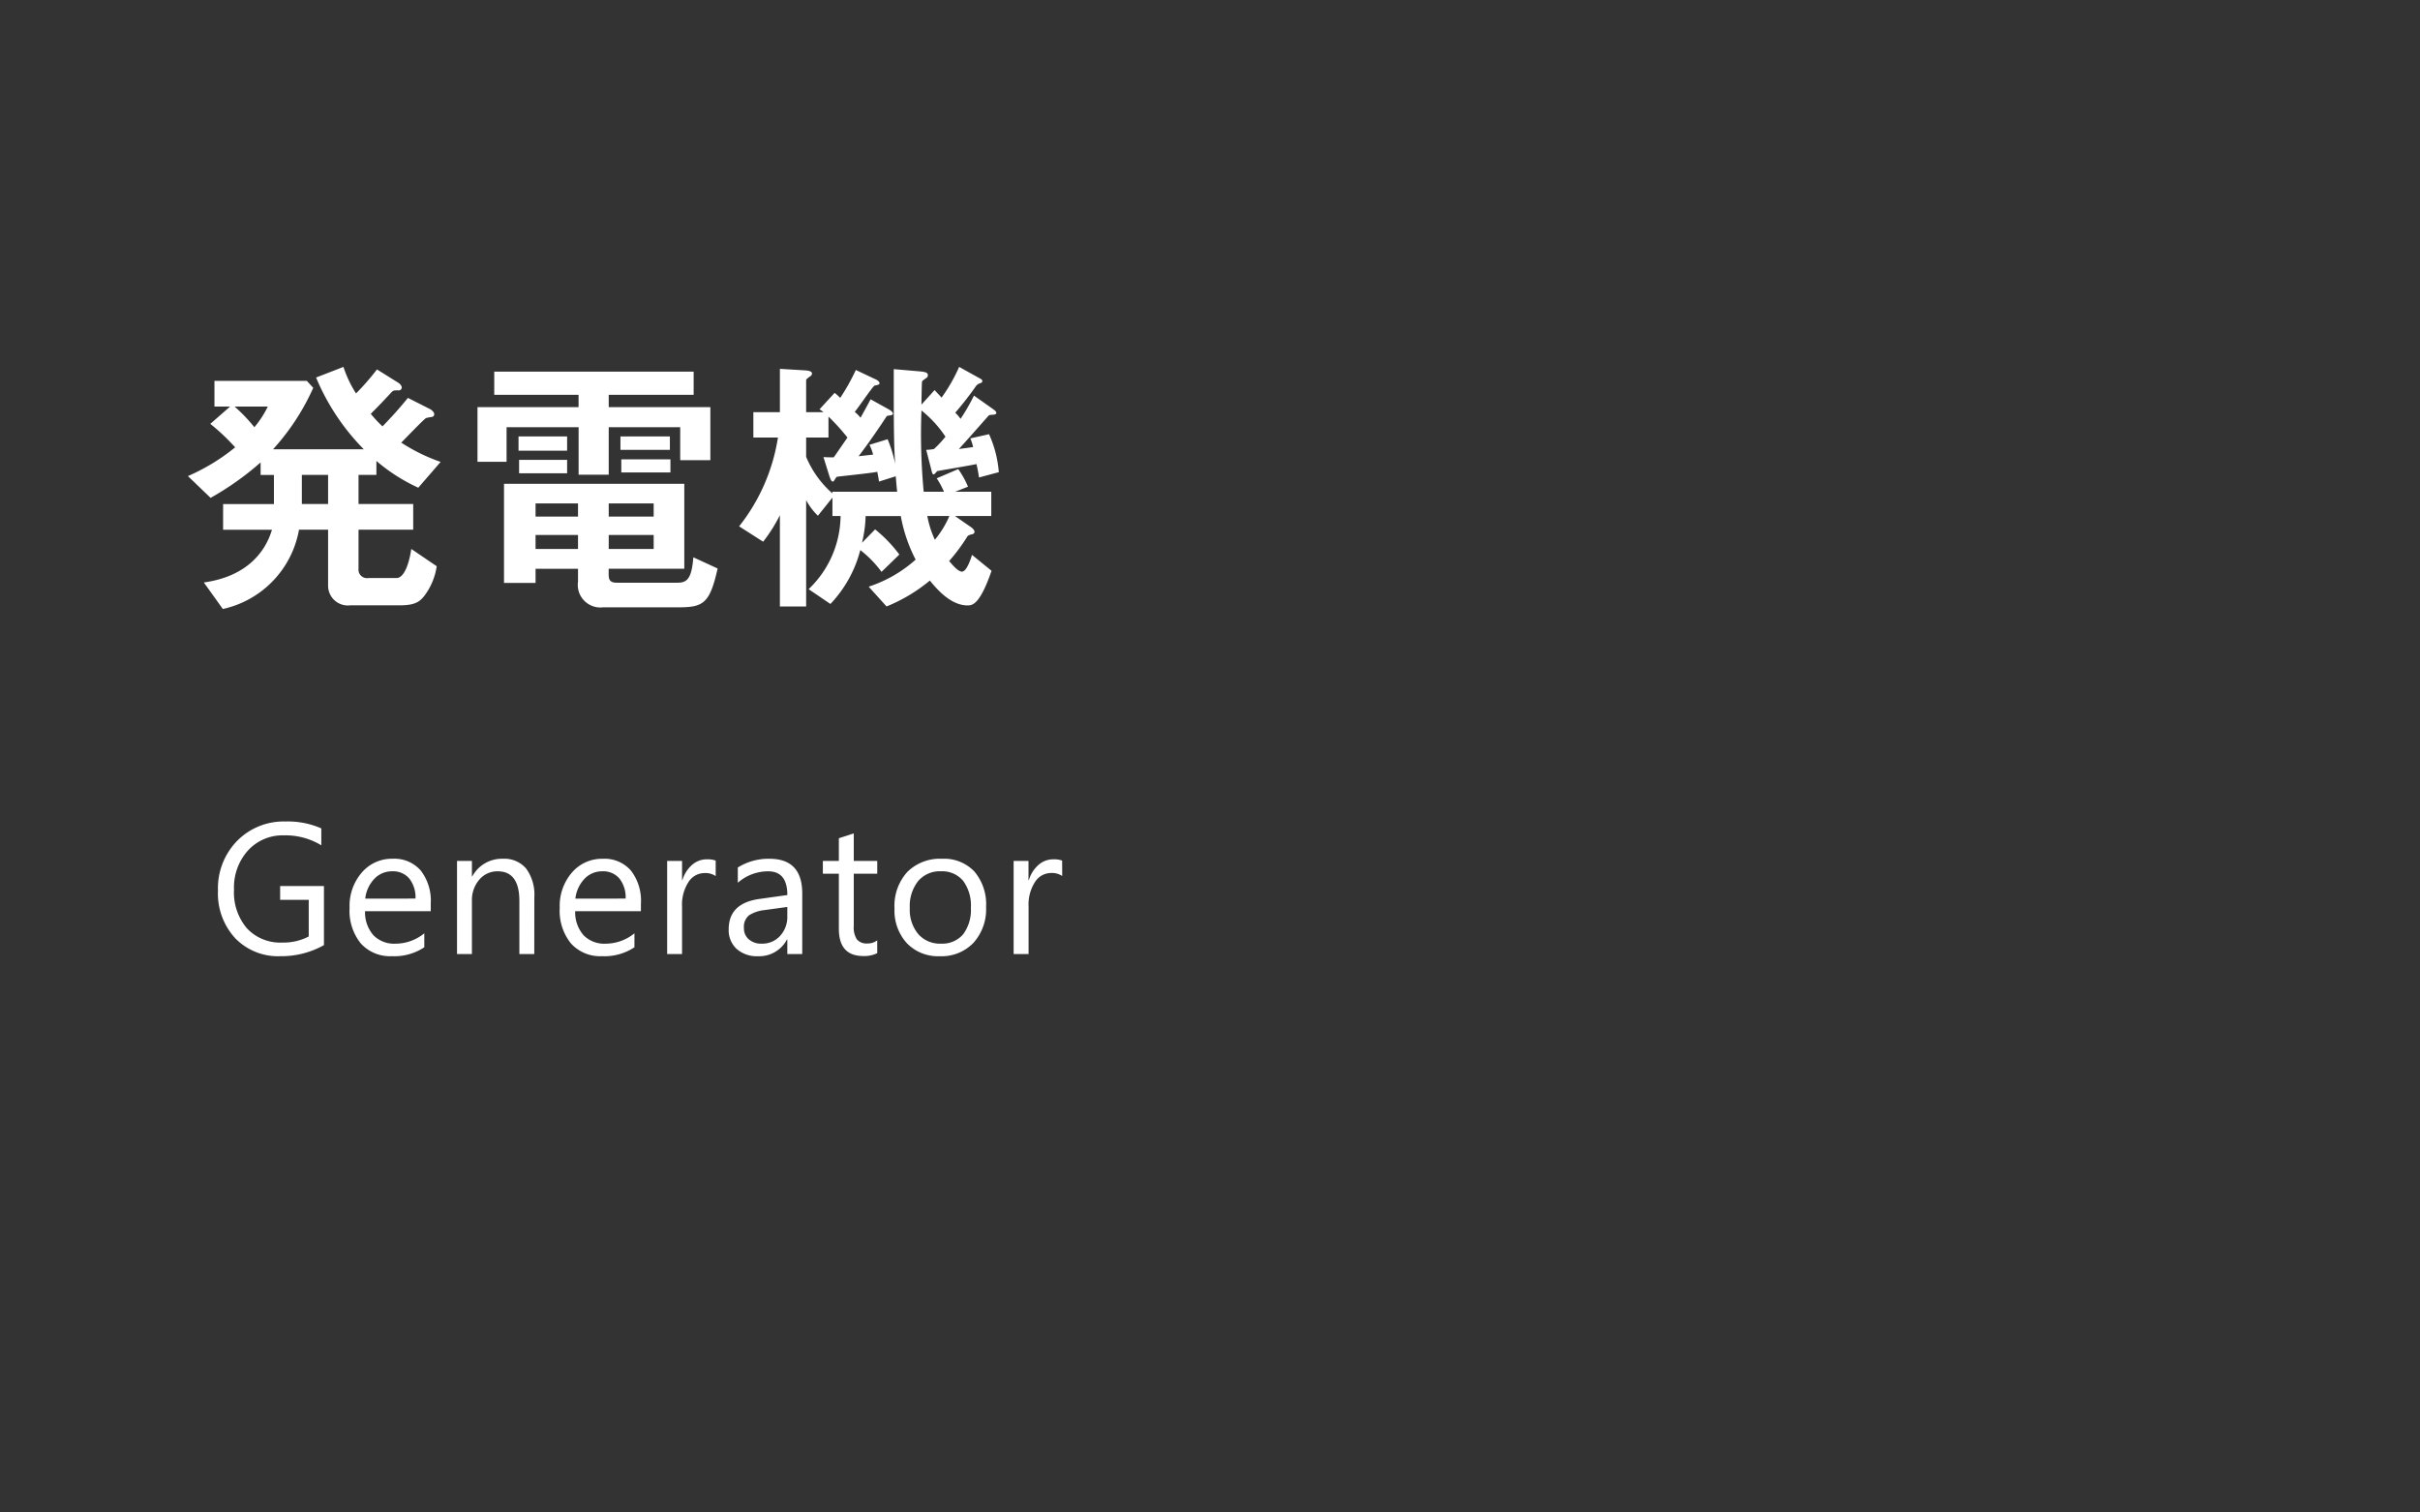 <svg xmlns="http://www.w3.org/2000/svg" width="208" height="130" viewBox="0 0 208 130">
  <rect x="0" y="0" width="208" height="130" fill="#333333" stroke="none"/>
  <g id="グループ_1422" data-name="グループ 1422" transform="translate(-616 -1210)">
    <path id="パス_746" data-name="パス 746" d="M9.844,16.234a7.492,7.492,0,0,1-3.75.953,5.124,5.124,0,0,1-3.879-1.547,5.674,5.674,0,0,1-1.48-4.094,5.826,5.826,0,0,1,1.645-4.27A5.606,5.606,0,0,1,6.547,5.609a7.093,7.093,0,0,1,3.07.594V7.656A5.9,5.9,0,0,0,6.4,6.8a4.021,4.021,0,0,0-3.086,1.3,4.743,4.743,0,0,0-1.2,3.359,4.746,4.746,0,0,0,1.117,3.34,3.916,3.916,0,0,0,3.031,1.215,4.684,4.684,0,0,0,2.273-.523V12.344H6.078V11.156H9.844Zm9.179-2.914H13.375a2.992,2.992,0,0,0,.719,2.063,2.478,2.478,0,0,0,1.891.727,3.931,3.931,0,0,0,2.484-.891v1.2a4.643,4.643,0,0,1-2.789.766,3.381,3.381,0,0,1-2.664-1.09,4.461,4.461,0,0,1-.969-3.066,4.375,4.375,0,0,1,1.059-3.043,3.394,3.394,0,0,1,2.629-1.176,3.008,3.008,0,0,1,2.43,1.016,4.234,4.234,0,0,1,.859,2.82Zm-1.312-1.086a2.607,2.607,0,0,0-.535-1.727,1.823,1.823,0,0,0-1.465-.617,2.07,2.07,0,0,0-1.539.648,2.943,2.943,0,0,0-.781,1.7ZM27.921,17H26.64V12.438q0-2.547-1.859-2.547a2.017,2.017,0,0,0-1.59.723,2.679,2.679,0,0,0-.629,1.824V17H21.281V9h1.281v1.328h.031a2.887,2.887,0,0,1,2.625-1.516,2.448,2.448,0,0,1,2.008.848,3.776,3.776,0,0,1,.7,2.449Zm9.164-3.68H31.437a2.992,2.992,0,0,0,.719,2.063,2.478,2.478,0,0,0,1.891.727,3.931,3.931,0,0,0,2.484-.891v1.2a4.643,4.643,0,0,1-2.789.766,3.381,3.381,0,0,1-2.664-1.09,4.461,4.461,0,0,1-.969-3.066,4.375,4.375,0,0,1,1.059-3.043A3.394,3.394,0,0,1,33.8,8.813a3.008,3.008,0,0,1,2.43,1.016,4.234,4.234,0,0,1,.859,2.82Zm-1.312-1.086a2.607,2.607,0,0,0-.535-1.727,1.823,1.823,0,0,0-1.465-.617,2.07,2.07,0,0,0-1.539.648,2.943,2.943,0,0,0-.781,1.7ZM43.514,10.3a1.567,1.567,0,0,0-.969-.258,1.635,1.635,0,0,0-1.371.773,3.576,3.576,0,0,0-.551,2.109V17H39.342V9h1.281v1.648h.031a2.794,2.794,0,0,1,.836-1.316,1.906,1.906,0,0,1,1.258-.473,2.092,2.092,0,0,1,.766.109ZM50.952,17H49.67V15.75h-.031a2.682,2.682,0,0,1-2.461,1.438,2.63,2.63,0,0,1-1.871-.633,2.192,2.192,0,0,1-.676-1.68q0-2.242,2.641-2.609l2.4-.336q0-2.039-1.648-2.039a3.938,3.938,0,0,0-2.609.984V9.563a4.958,4.958,0,0,1,2.719-.75q2.82,0,2.82,2.984ZM49.67,12.953l-1.93.266a3.133,3.133,0,0,0-1.344.441,1.273,1.273,0,0,0-.453,1.121,1.221,1.221,0,0,0,.418.957,1.615,1.615,0,0,0,1.113.371,2.056,2.056,0,0,0,1.574-.668,2.387,2.387,0,0,0,.621-1.691ZM57.4,16.922a2.47,2.47,0,0,1-1.2.25q-2.1,0-2.1-2.344V10.094H52.725V9H54.1V7.047l1.281-.414V9H57.4v1.094H55.381V14.6a1.869,1.869,0,0,0,.273,1.148,1.091,1.091,0,0,0,.906.344,1.347,1.347,0,0,0,.836-.266Zm5.375.266a3.711,3.711,0,0,1-2.832-1.121,4.153,4.153,0,0,1-1.059-2.973,4.326,4.326,0,0,1,1.1-3.148,3.96,3.96,0,0,1,2.977-1.133,3.588,3.588,0,0,1,2.793,1.1,4.368,4.368,0,0,1,1,3.055,4.3,4.3,0,0,1-1.082,3.066A3.791,3.791,0,0,1,62.771,17.188Zm.094-7.3a2.437,2.437,0,0,0-1.953.84,3.449,3.449,0,0,0-.719,2.316,3.262,3.262,0,0,0,.727,2.242,2.469,2.469,0,0,0,1.945.82,2.342,2.342,0,0,0,1.91-.8,3.492,3.492,0,0,0,.668-2.289,3.552,3.552,0,0,0-.668-2.312A2.332,2.332,0,0,0,62.865,9.891Zm10.429.406a1.567,1.567,0,0,0-.969-.258,1.635,1.635,0,0,0-1.371.773,3.576,3.576,0,0,0-.551,2.109V17H69.122V9H70.4v1.648h.031a2.793,2.793,0,0,1,.836-1.316,1.906,1.906,0,0,1,1.258-.473,2.092,2.092,0,0,1,.766.109Z" transform="translate(634 1275)" fill="#fff"/>
    <path id="パス_745" data-name="パス 745" d="M22.872-11.3a15.314,15.314,0,0,1-3.384-1.656c.336-.336,1.992-2.064,2.136-2.112a4.07,4.07,0,0,1,.528-.1.231.231,0,0,0,.168-.24c0-.216-.336-.432-.36-.432l-1.9-.96c-.744.912-1.3,1.536-2.184,2.448a10.368,10.368,0,0,1-1.008-1.08c.432-.432.864-.864,1.776-1.848.168-.168.192-.168.6-.168a.252.252,0,0,0,.288-.24c0-.192-.216-.36-.288-.408L17.4-19.248a20.731,20.731,0,0,1-1.8,2.064,9.926,9.926,0,0,1-1.08-2.28l-2.352.912a19.35,19.35,0,0,0,4.1,6.168h-7.8a19.891,19.891,0,0,0,3.456-5.28l-.552-.6H3.432v2.208H4.776l-1.7,1.488a18.164,18.164,0,0,1,2.136,2.016A17.358,17.358,0,0,1,1.152-10.08L3.1-8.208a24.756,24.756,0,0,0,4.3-3.048v1.08H8.544v2.5H4.176v2.208h4.2C7.824-3.624,6.288-1.464,2.52-.936l1.632,2.28A8.5,8.5,0,0,0,10.7-5.472h2.5v4.8a1.7,1.7,0,0,0,1.92,1.7h4.248c1.3,0,1.7-.312,2.088-.792a5.562,5.562,0,0,0,1.08-2.568L20.352-3.816c-.24,1.584-.72,2.5-1.272,2.5H16.656a.732.732,0,0,1-.84-.816V-5.472h4.7V-7.68h-4.7v-2.5h1.536v-1.2a15.389,15.389,0,0,0,3.6,2.3ZM8.016-16.056A8.435,8.435,0,0,1,6.864-14.28a14.4,14.4,0,0,0-1.7-1.776ZM13.2-7.68H10.944v-2.5H13.2Zm32.856-3.768v-4.56H37.32v-1.056h7.3v-1.992H27.48v1.992h7.248v1.056H26.04v4.7h2.5V-14.28h6.192v4.08H37.32v-4.08h6.144v2.832ZM41.184-6.6H37.32V-7.728h3.864Zm5.5,4.464L44.592-3.1c-.144,1.9-.576,2.184-1.368,2.184H38.016c-.576,0-.7-.24-.7-.72v-.48h6.5v-7.3H28.32v8.52h2.712V-2.112H34.68v1.1A1.944,1.944,0,0,0,36.84,1.2h6.48C45.456,1.2,46.008.864,46.68-2.136Zm-5.5-1.68H37.32v-1.2h3.864ZM34.68-6.6H31.032V-7.728H34.68Zm0,2.784H31.032v-1.2H34.68Zm-.936-8.448v-1.224H29.568v1.224Zm0,1.944v-1.152H29.616v1.152Zm8.832-2.016v-1.152H38.328v1.152Zm.048,1.944V-11.52H38.4v1.128Zm28.224-.024a9.652,9.652,0,0,0-.84-3.264l-1.608.36a3.878,3.878,0,0,1,.24.744c-.144.024-1.032.144-1.224.168.408-.432,2.184-2.448,2.544-2.856.1-.1.288-.072.48-.1.12-.024.192-.048.192-.144,0-.144-.192-.264-.288-.336l-1.632-1.152A16.751,16.751,0,0,1,67.56-15a3.444,3.444,0,0,0-.456-.528,28.164,28.164,0,0,0,1.776-2.28.68.68,0,0,1,.408-.264c.1-.048.144-.1.144-.168,0-.12-.12-.192-.264-.264l-1.728-.96a14.6,14.6,0,0,1-1.512,2.64c-.168-.192-.264-.288-.6-.648L64.2-16.224c0-.264.024-1.848.048-1.968,0-.072.168-.168.288-.264.12-.072.216-.144.216-.288,0-.216-.168-.288-.7-.336l-2.232-.192c0,4.824,0,6.36.12,8.136a11.489,11.489,0,0,0-.648-2.112l-1.56.48a4.228,4.228,0,0,1,.312.84c-.192.024-1.08.12-1.248.144,1.1-1.44,2.16-3.048,2.424-3.456a3.149,3.149,0,0,1,.36-.072c.12-.024.168-.072.168-.144,0-.12-.192-.264-.36-.36l-1.56-.864c-.12.24-.768,1.416-.864,1.584a3.1,3.1,0,0,0-.5-.5c.288-.336,1.56-2.208,1.7-2.256.072-.024.24-.048.288-.072.1-.024.144-.072.144-.12,0-.192-.24-.312-.408-.384L58.56-19.2a18.113,18.113,0,0,1-1.344,2.4,4.328,4.328,0,0,0-.48-.432l-1.3,1.416a1.855,1.855,0,0,1,.336.24H54.288v-2.76c0-.072.264-.264.336-.312a.3.3,0,0,0,.168-.24c0-.192-.24-.264-.744-.288l-2.016-.12v3.72h-2.28v2.184h2.112A16.332,16.332,0,0,1,48.528-5.76l2.064,1.32a13.294,13.294,0,0,0,1.44-2.28V1.128h2.256V-8.016A5.266,5.266,0,0,0,55.3-6.672l1.248-1.56v1.584h.7A8.794,8.794,0,0,1,54.5-.36L56.376.912A10.574,10.574,0,0,0,58.944-3.72a9.369,9.369,0,0,1,1.824,1.872L62.3-3.336A11.854,11.854,0,0,0,60.216-5.5L59.088-4.344a10.736,10.736,0,0,0,.312-2.3h3.024A13.139,13.139,0,0,0,63.7-2.9,11.31,11.31,0,0,1,59.664-.576l1.536,1.7A14.066,14.066,0,0,0,64.92-1.1c.576.7,1.776,2.136,3.24,2.136.408,0,1.056-.048,2.064-2.976l-1.68-1.368c-.1.336-.456,1.44-.864,1.44-.336,0-.84-.6-1.1-.912A15.613,15.613,0,0,0,68.088-4.8c.12-.216.24-.216.48-.288A.212.212,0,0,0,68.76-5.3c0-.168-.24-.36-.432-.48L67.08-6.648H70.2V-8.736H67.1l1.1-.432a7.661,7.661,0,0,0-.84-1.512l-1.848.792a7.551,7.551,0,0,1,.624,1.152H64.392A52.9,52.9,0,0,1,64.2-15.72a9.757,9.757,0,0,1,2.064,2.256,9.89,9.89,0,0,1-.984,1.056,3.569,3.569,0,0,1-.672.072l.432,1.68c.072.288.1.432.216.432.072,0,.192-.192.312-.288.1-.024,2.832-.48,3.36-.6.072.288.192.912.216,1.152ZM66.6-6.648a8.343,8.343,0,0,1-1.248,2.04,8.369,8.369,0,0,1-.648-2.04ZM62.112-8.736H56.544v.144a8.565,8.565,0,0,1-2.256-3.144v-1.656h1.92v-1.8a17.7,17.7,0,0,1,1.632,1.8l-1.176,1.7c-.312,0-.576,0-.888-.024l.5,1.608c.1.288.168.5.312.5.1,0,.216-.312.336-.408.24-.048,2.928-.312,3.48-.432.1.552.12.624.144.84l1.44-.456C62.04-9.5,62.04-9.384,62.112-8.736Z" transform="translate(631 1261)" fill="#fff"/>
    <rect id="bg" width="208" height="130" transform="translate(616 1210)" fill="none"/>
  </g>
</svg>
